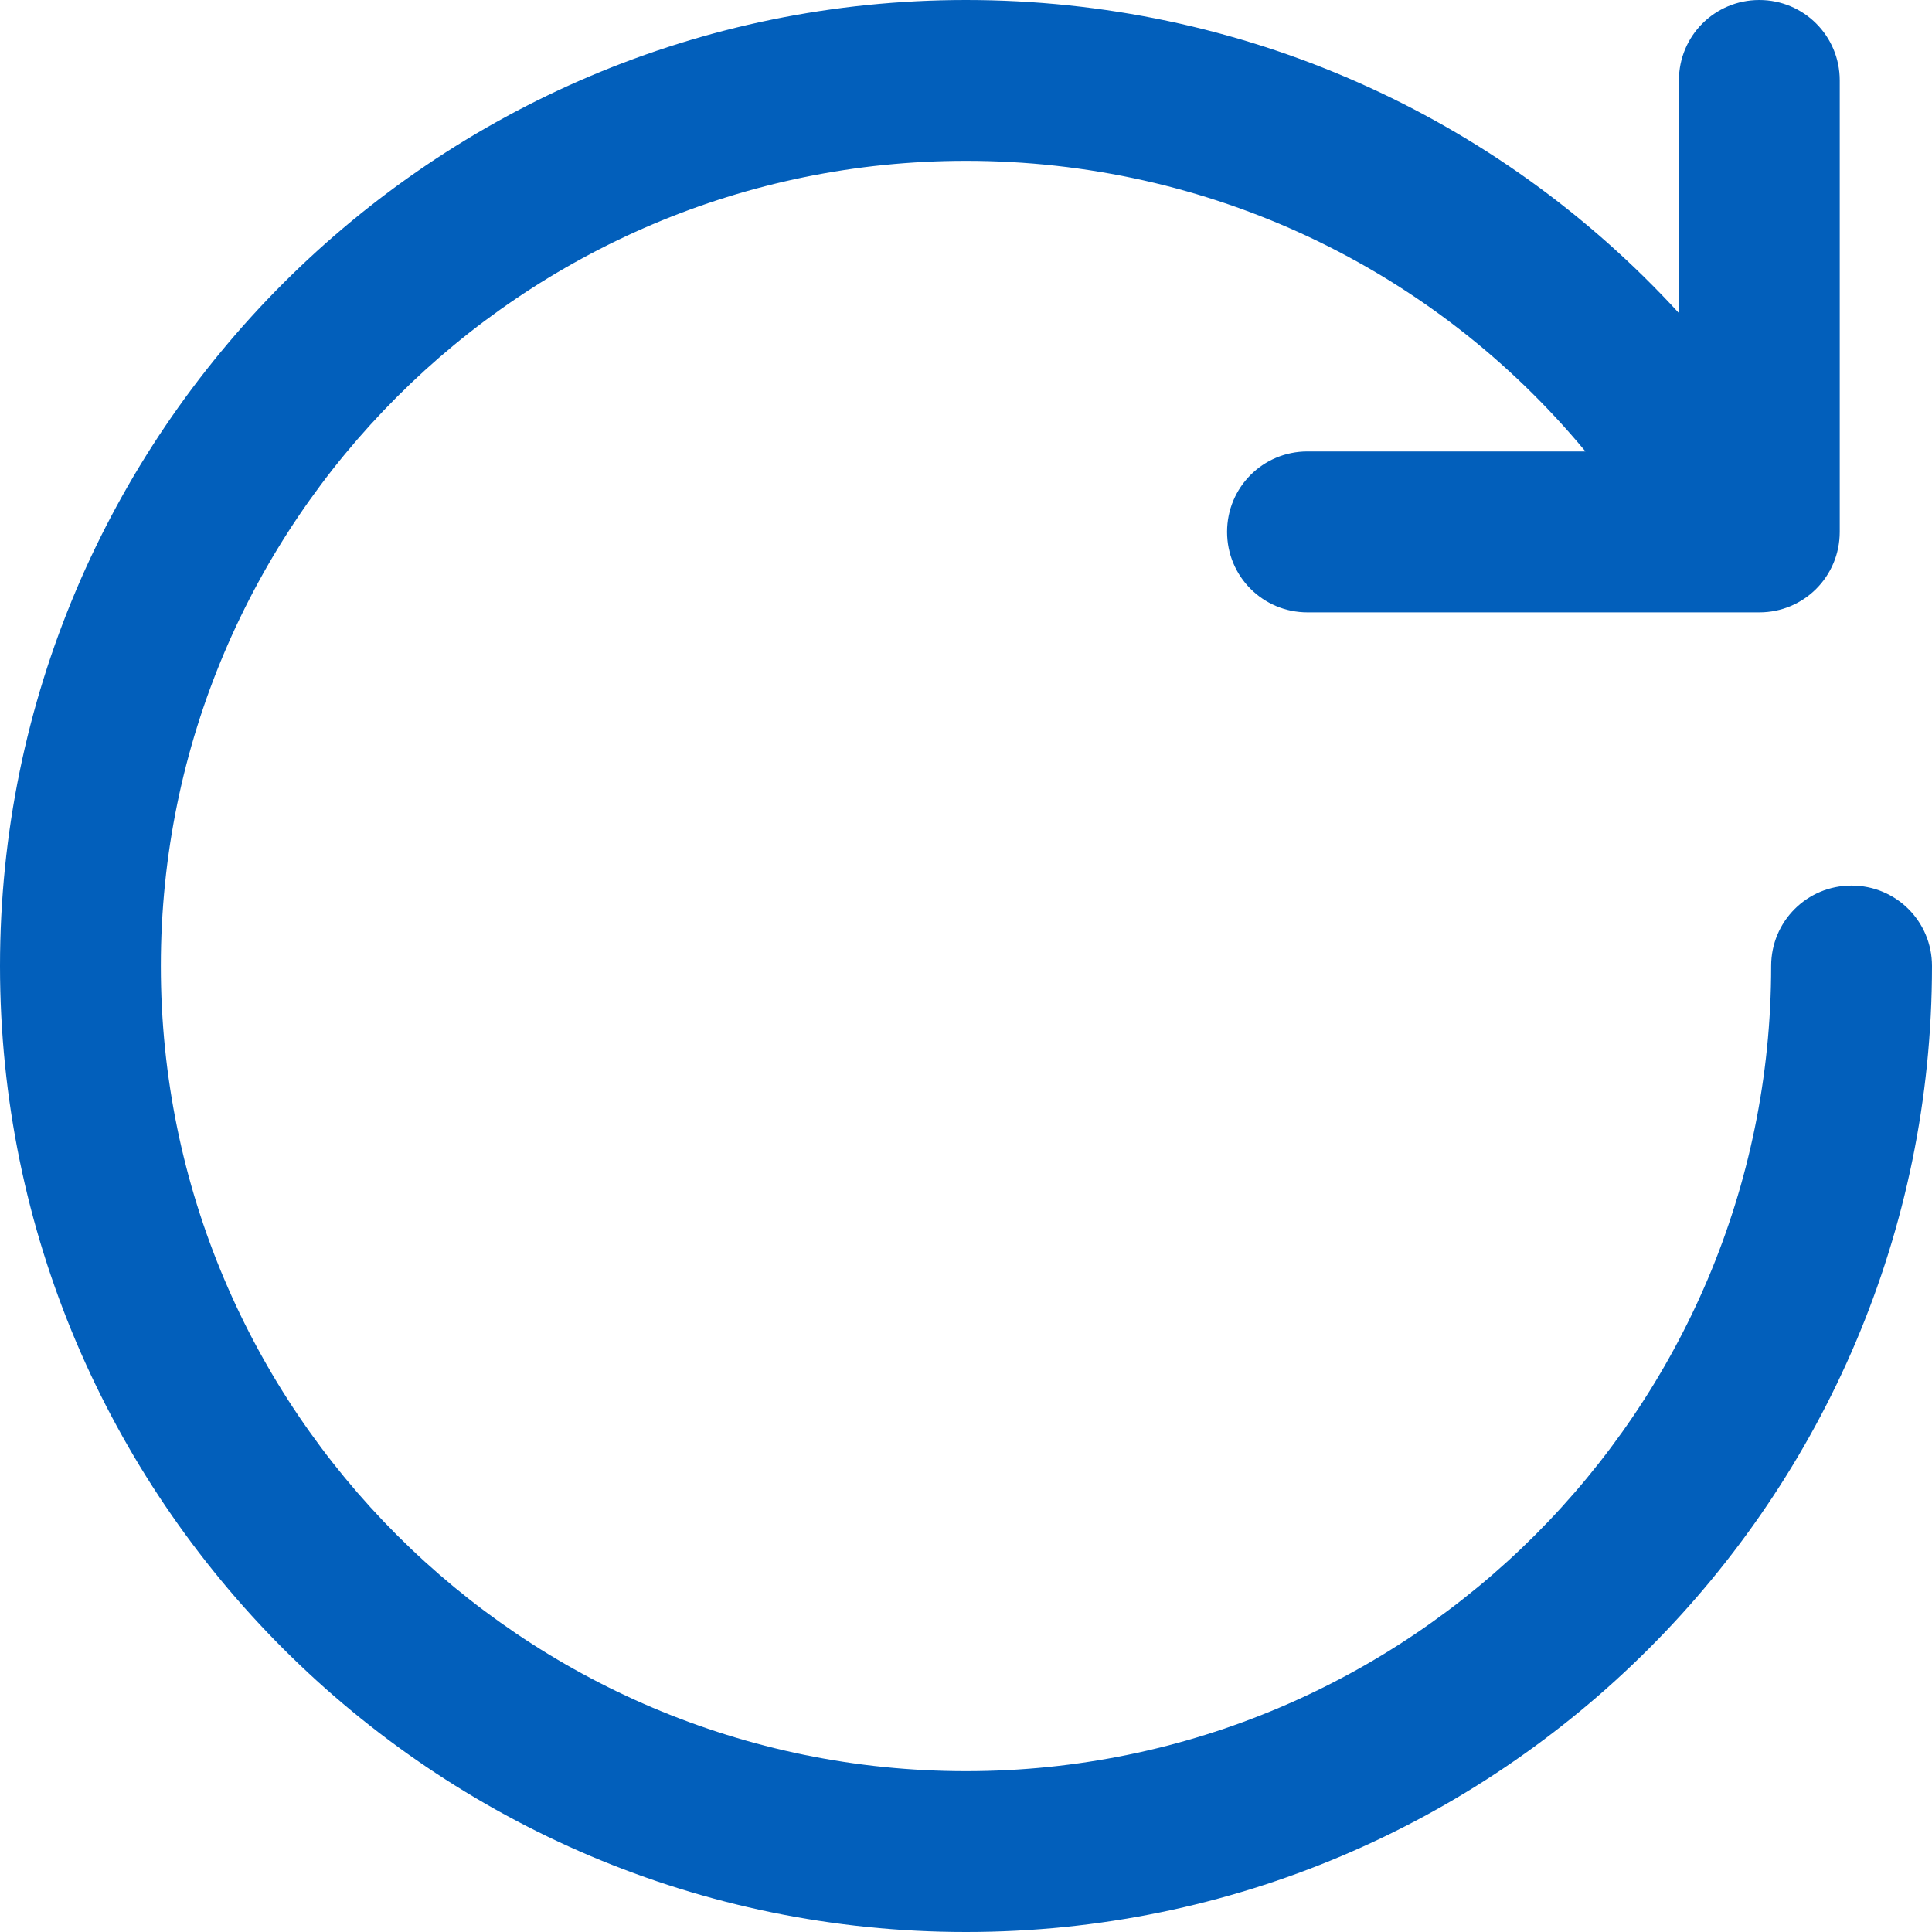 <?xml version="1.0" encoding="UTF-8"?>
<!DOCTYPE svg PUBLIC "-//W3C//DTD SVG 1.1//EN" "http://www.w3.org/Graphics/SVG/1.1/DTD/svg11.dtd">
<!-- Creator: CorelDRAW -->
<svg xmlns="http://www.w3.org/2000/svg" xml:space="preserve" width="24px" height="24px" version="1.1" style="shape-rendering:geometricPrecision; text-rendering:geometricPrecision; image-rendering:optimizeQuality; fill-rule:evenodd; clip-rule:evenodd"
viewBox="0 0 24 24"
 xmlns:xlink="http://www.w3.org/1999/xlink"
 xmlns:xodm="http://www.corel.com/coreldraw/odm/2003">
 <defs>
  <style type="text/css">
   <![CDATA[
    .fil0 {fill:#025FBB;fill-rule:nonzero}
   ]]>
  </style>
 </defs>
 <g id="Layer_x0020_1">
  <g id="_2337391201088">
   <path class="fil0" d="M23.001 11.001c-0.554,0 -0.999,0.445 -0.999,0.999 0,5.515 -4.487,10.002 -10.002,10.002 -5.515,0 -10.002,-4.487 -10.002,-10.002 0,-5.515 4.487,-10.002 10.002,-10.002 3.012,0 5.804,1.328 7.695,3.61l-3.453 0c-0.554,0 -0.999,0.446 -0.999,0.999 0,0.554 0.445,1 0.999,1l5.613 0c0.553,0 0.999,-0.446 0.999,-1l0 -5.608c0,-0.553 -0.446,-0.999 -0.999,-0.999 -0.554,0 -0.999,0.446 -0.999,0.999l0 2.89c-2.258,-2.464 -5.437,-3.889 -8.856,-3.889 -6.617,0 -12,5.383 -12,12 0,6.617 5.383,12 12,12 6.617,0 12,-5.383 12,-12 0,-0.554 -0.446,-0.999 -0.999,-0.999z"/>
  </g>
 </g>
</svg>
